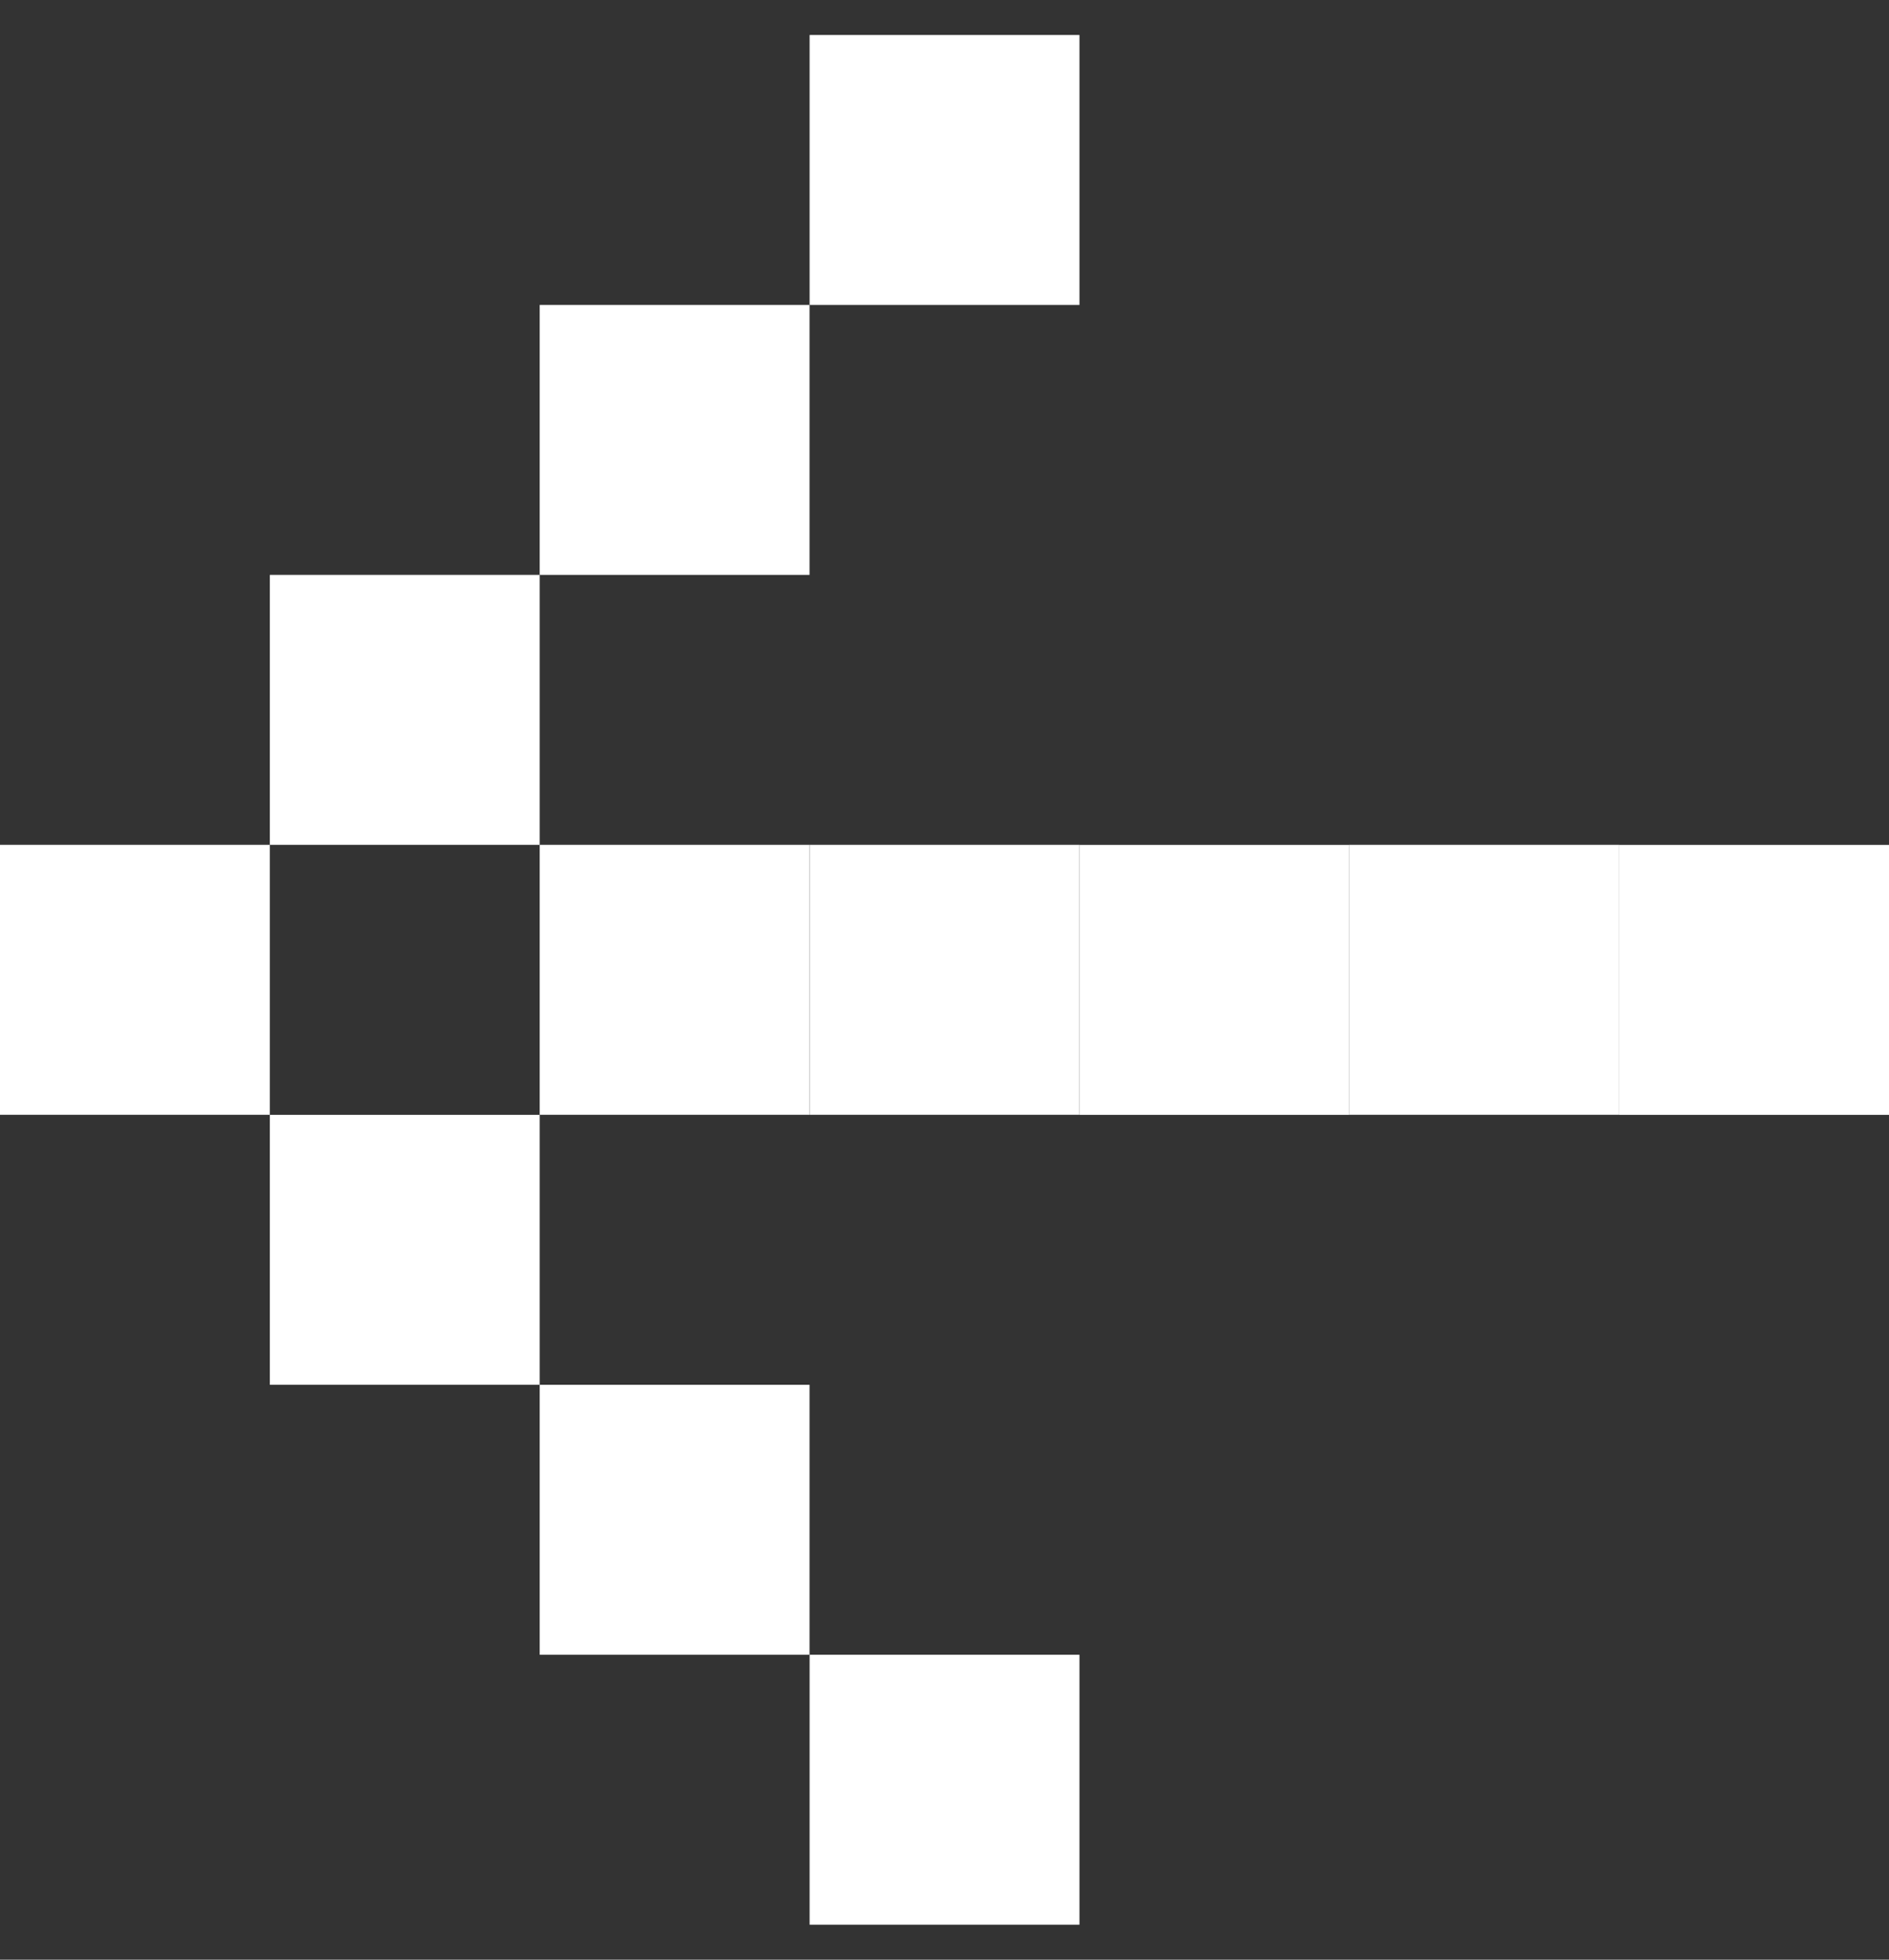 <svg width="27" height="28" viewBox="0 0 27 28" fill="none" xmlns="http://www.w3.org/2000/svg">
<rect x="0" y="0" width="27" height="28" fill="#333333" stroke="none"/>
<rect x="3.857" y="15.928" width="3.857" height="3.857" transform="rotate(-180 3.857 15.928)" fill="white"/>
<rect x="11.571" y="15.928" width="3.857" height="3.857" transform="rotate(-180 11.571 15.928)" fill="white"/>
<rect x="15.429" y="15.928" width="3.857" height="3.857" transform="rotate(-180 15.429 15.928)" fill="white"/>
<rect x="19.286" y="15.929" width="3.857" height="3.857" transform="rotate(-180 19.286 15.929)" fill="white"/>
<rect x="23.143" y="15.928" width="3.857" height="3.857" transform="rotate(-180 23.143 15.928)" fill="white"/>
<rect x="27" y="15.929" width="3.857" height="3.857" transform="rotate(-180 27 15.929)" fill="white"/>
<rect x="7.714" y="19.786" width="3.857" height="3.857" transform="rotate(-180 7.714 19.786)" fill="white"/>
<rect x="11.571" y="23.643" width="3.857" height="3.857" transform="rotate(-180 11.571 23.643)" fill="white"/>
<rect x="15.429" y="27.5" width="3.857" height="3.857" transform="rotate(-180 15.429 27.5)" fill="white"/>
<rect x="7.714" y="12.071" width="3.857" height="3.857" transform="rotate(-180 7.714 12.071)" fill="white"/>
<rect x="11.571" y="8.214" width="3.857" height="3.857" transform="rotate(-180 11.571 8.214)" fill="white"/>
<rect x="15.429" y="4.357" width="3.857" height="3.857" transform="rotate(-180 15.429 4.357)" fill="white"/>
</svg>
